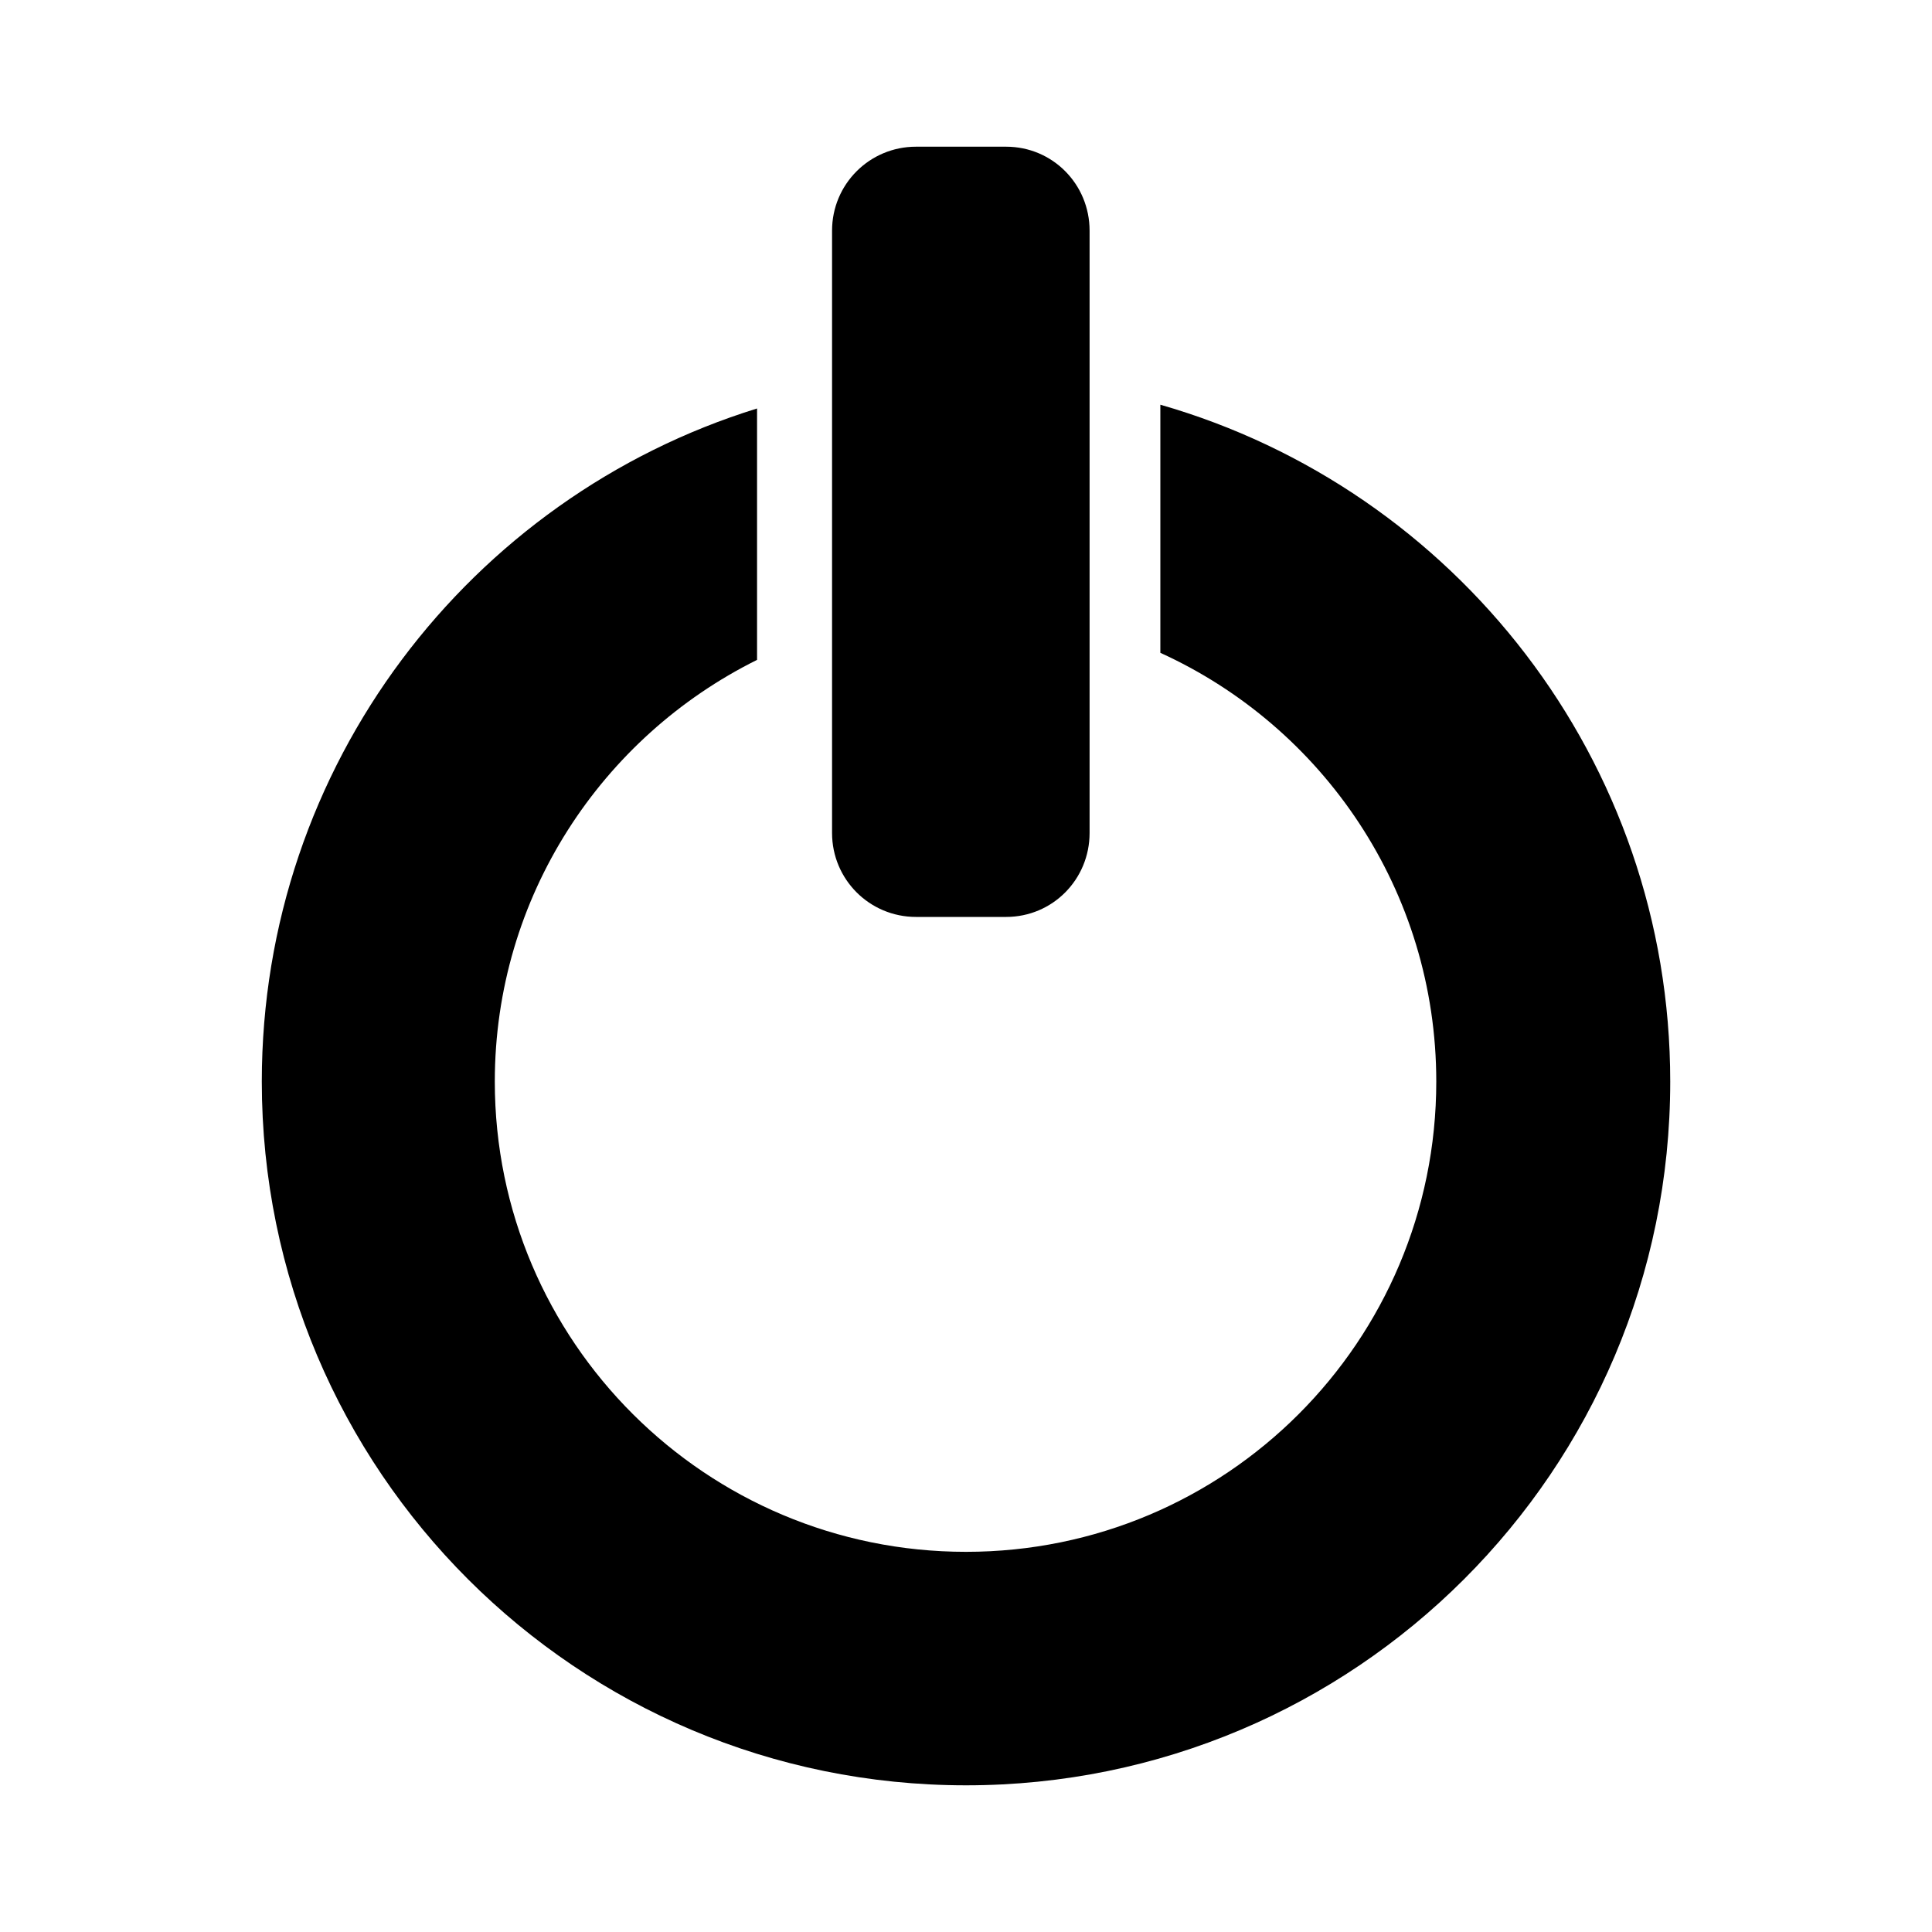<?xml version="1.0" encoding="UTF-8" standalone="no"?>
<!-- Скачано с сайта svg4.ru / Downloaded from svg4.ru -->
<svg xmlns:dc="http://purl.org/dc/elements/1.1/"
     xmlns:cc="http://creativecommons.org/ns#"
     xmlns:rdf="http://www.w3.org/1999/02/22-rdf-syntax-ns#"
     xmlns:svg="http://www.w3.org/2000/svg"
     xmlns="http://www.w3.org/2000/svg"
     xmlns:xlink="http://www.w3.org/1999/xlink"
     width="128" height="128" version="1.1">
    <title>Clarity Icon</title>
    <desc>This is shape (source) for Clarity vector icon theme for gtk</desc>
    <path d="m 60.688,9.719 c -3.078,0 -5.562,2.485 -5.562,5.562 l 0,39.906 c 0,3.078 2.485,5.562 5.562,5.562 l 5.969,0 c 3.078,0 5.531,-2.485 5.531,-5.562 l 0,-39.906 c 0,-3.078 -2.453,-5.562 -5.531,-5.562 l -5.969,0 z m 16.188,17.094 0,16.438 c 10.788,4.908 18.281,15.781 18.281,28.406 0,17.221 -13.935,31.156 -31.156,31.156 -17.221,0 -31.219,-13.935 -31.219,-31.156 0,-12.251 7.092,-22.835 17.375,-27.938 l 0,-16.656 c -19.022,5.891 -32.812,23.638 -32.812,44.594 0,25.767 20.89,46.625 46.656,46.625 25.767,0 46.656,-20.858 46.656,-46.625 0,-21.299 -14.277,-39.252 -33.781,-44.844 z"/>
</svg>